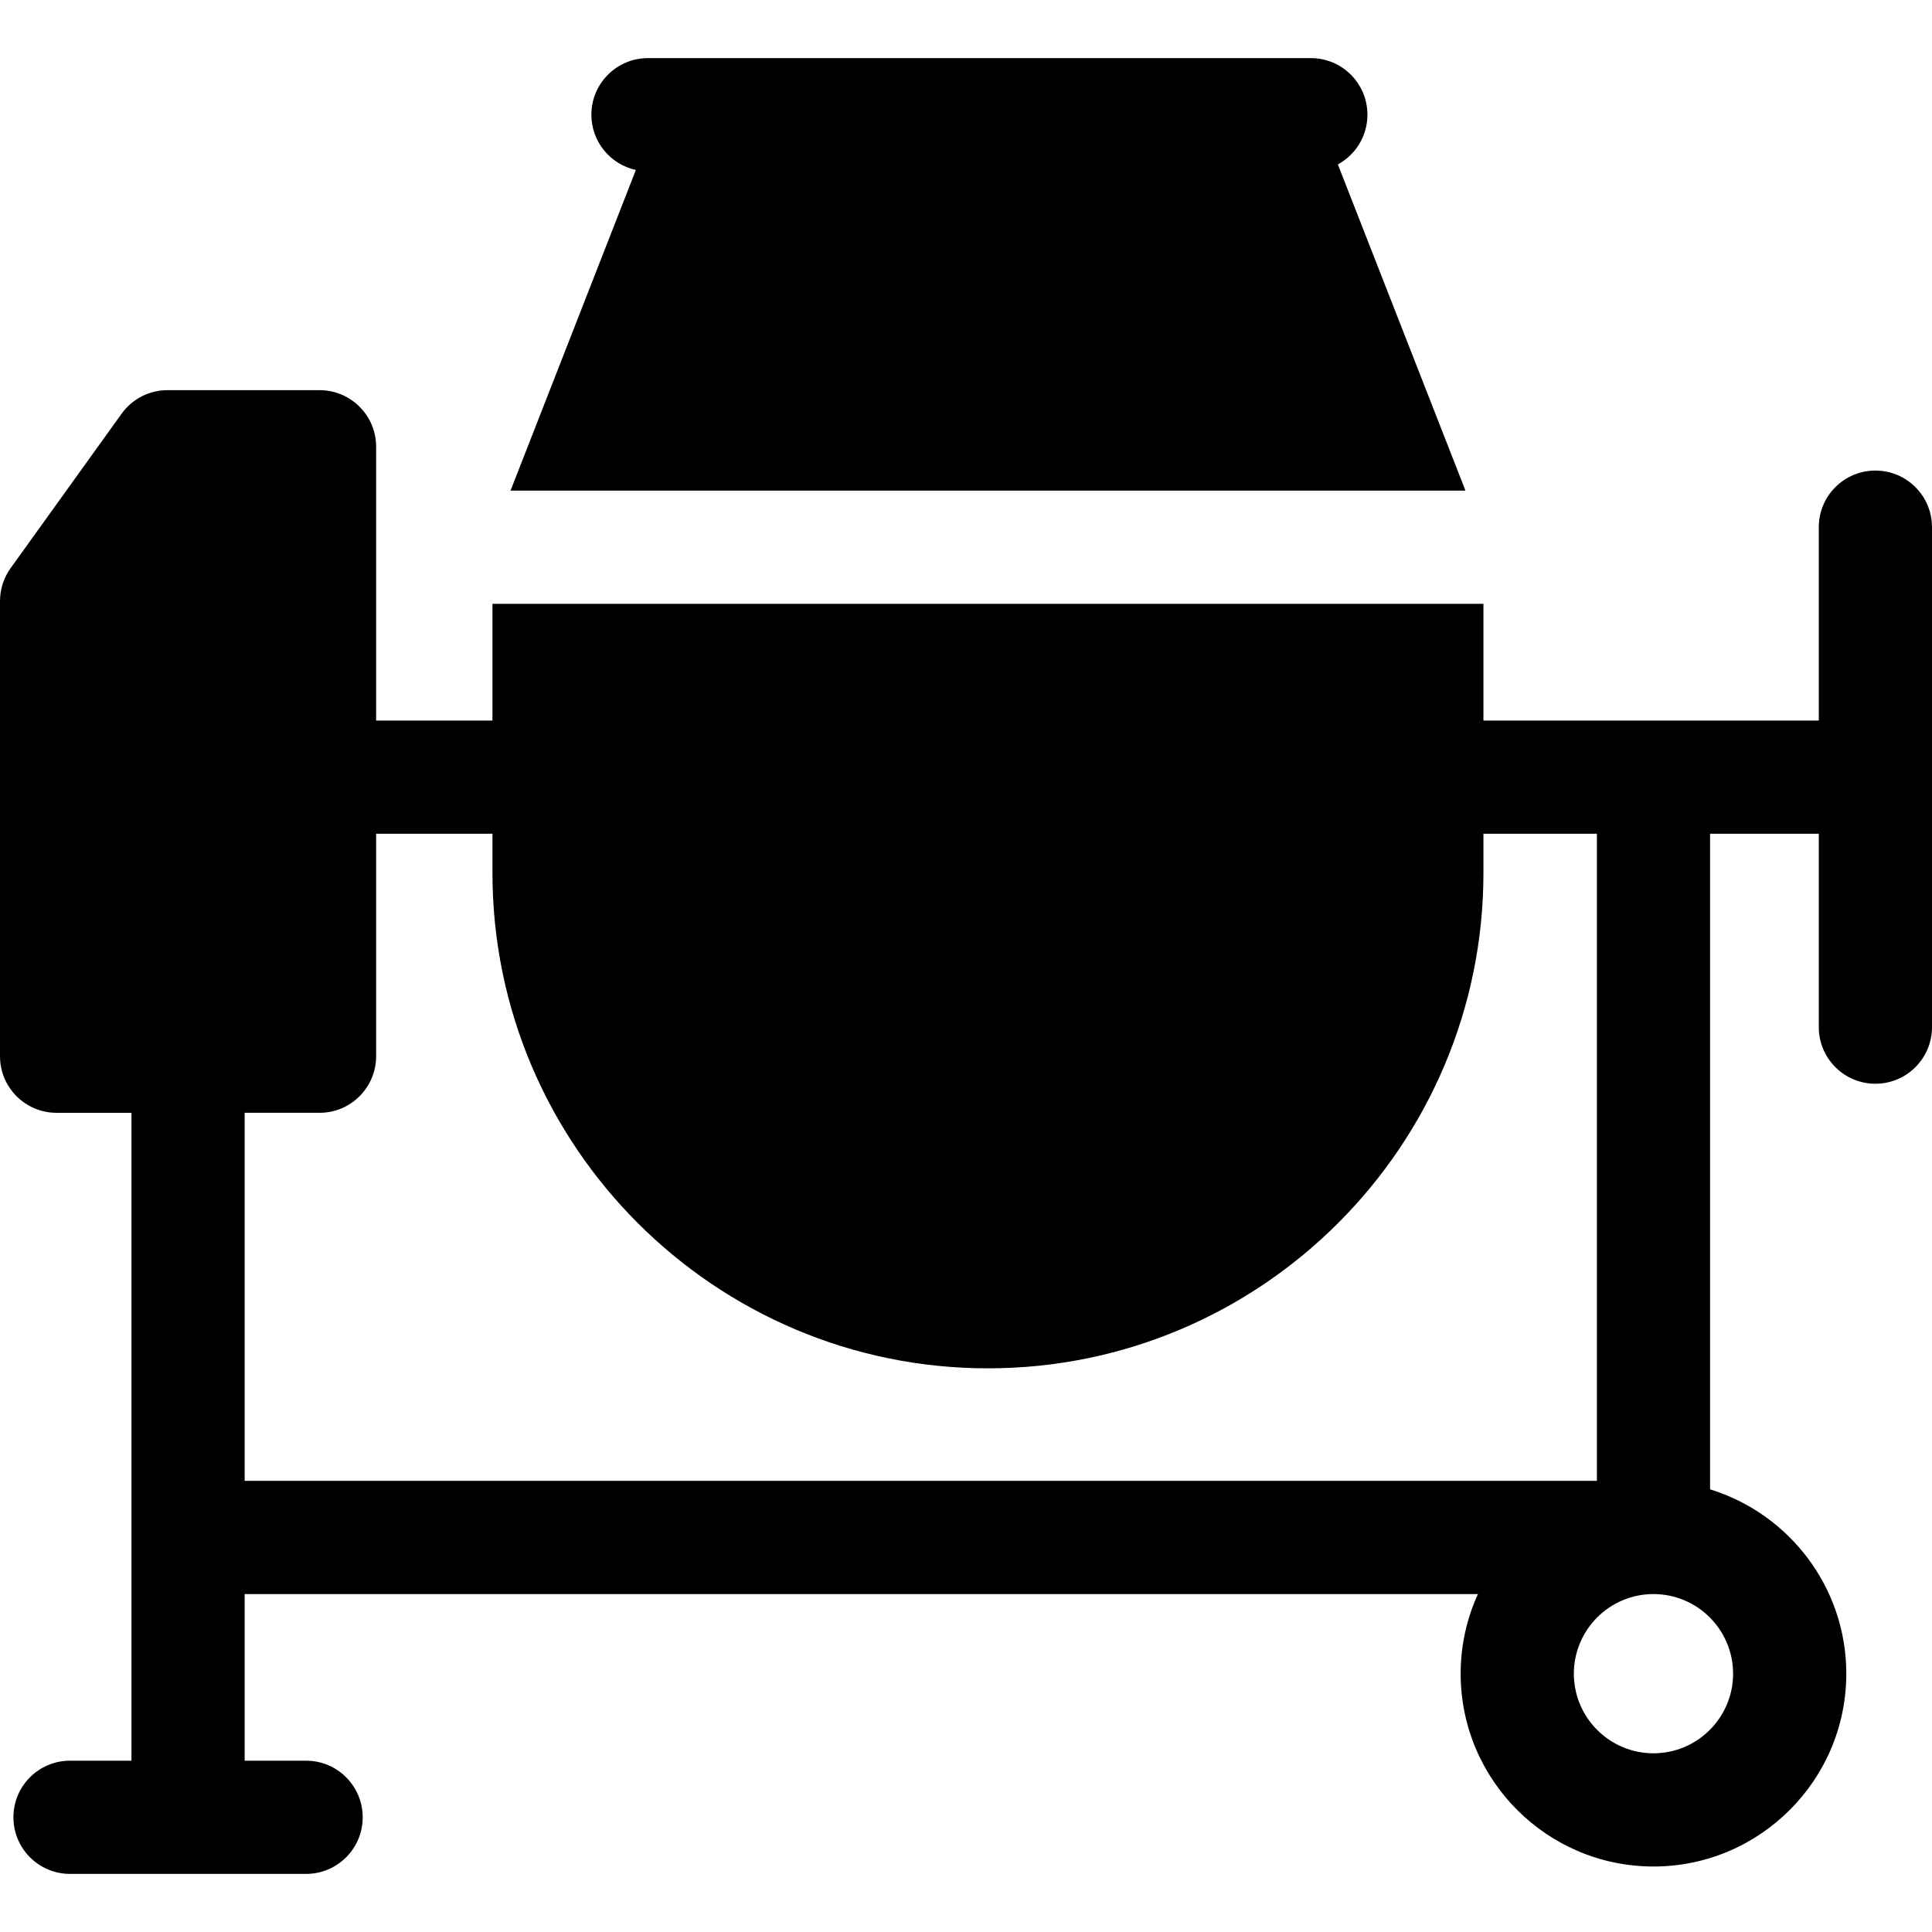 <svg id="Capa_1" enable-background="new 0 0 512 512" height="512" viewBox="0 0 512 512" width="512" xmlns="http://www.w3.org/2000/svg"><g><path d="m388.364 130.018-33.814-86.44c4.666-2.543 7.833-7.491 7.833-13.179 0-8.284-6.716-15-15-15h-175.66c-8.284 0-15 6.716-15 15 0 7.181 5.049 13.175 11.788 14.647l-33.214 84.972z"/><path d="m497 124.706c-8.284 0-15 6.716-15 15v51.248h-88.875v-30.937h-262.62v30.937h-30.828v-72.562c0-8.284-6.716-15-15-15h-40.271c-4.829 0-9.363 2.325-12.181 6.246l-29.406 40.919c-1.833 2.55-2.819 5.612-2.819 8.754v120.595c0 8.284 6.716 15 15 15h19.839v171.696h-16.281c-8.284 0-15 6.716-15 15s6.716 15 15 15h62.562c8.284 0 15-6.716 15-15s-6.716-15-15-15h-16.281v-44.159h326.827c-2.931 6.437-4.578 13.578-4.578 21.1 0 28.177 22.923 51.1 51.1 51.1s51.1-22.923 51.1-51.1c0-22.958-15.221-42.425-36.1-48.849v-173.74h28.812v51.247c0 8.284 6.716 15 15 15s15-6.716 15-15v-132.495c0-8.284-6.716-15-15-15zm-58.812 339.936c-11.634 0-21.1-9.465-21.1-21.1s9.465-21.1 21.1-21.1 21.1 9.465 21.1 21.1-9.466 21.1-21.1 21.1zm-15-72.2h-358.349v-97.537h19.838c8.284 0 15-6.716 15-15v-58.951h30.828v10.358c0 72.404 58.906 131.31 131.311 131.31 72.404 0 131.31-58.905 131.31-131.31v-10.358h30.063v171.488z"/></g></svg>